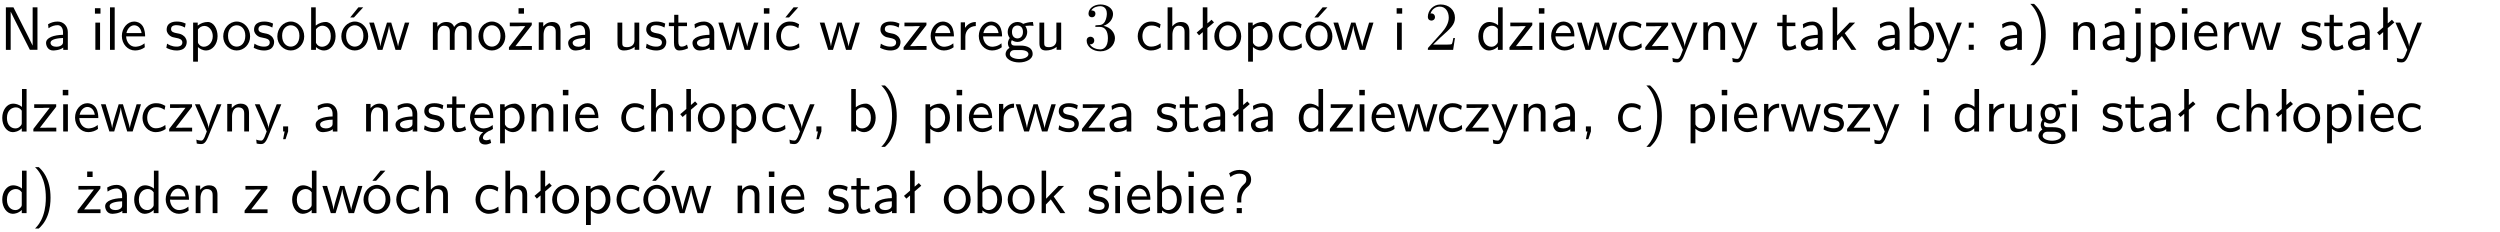 <?xml version="1.0" encoding="UTF-8"?>
<svg width="366pt" height="34pt" version="1.2" viewBox="0 0 366 34" xmlns="http://www.w3.org/2000/svg" xmlns:xlink="http://www.w3.org/1999/xlink">
 <defs>
  <symbol id="glyph0-1" overflow="visible">
   <path d="m1.969-6.219h-1.109v6.219h0.703v-5.594c0.172 0.375 0.547 1.141 0.609 1.234l2.203 4.359h1.109v-6.219h-0.703v5.578h-0.016c-0.172-0.359-0.547-1.125-0.594-1.219z"/>
  </symbol>
  <symbol id="glyph0-2" overflow="visible">
   <path d="m3.578-2.594c0-0.906-0.656-1.547-1.484-1.547-0.578 0-0.984 0.156-1.406 0.391l0.062 0.594c0.453-0.328 0.906-0.453 1.344-0.453 0.422 0 0.781 0.359 0.781 1.031v0.375c-1.344 0.031-2.484 0.406-2.484 1.188 0 0.391 0.25 1.109 1.031 1.109 0.125 0 0.969-0.016 1.484-0.422v0.328h0.672zm-0.703 1.406c0 0.172 0 0.391-0.297 0.562-0.266 0.172-0.609 0.172-0.703 0.172-0.438 0-0.828-0.203-0.828-0.578 0-0.625 1.453-0.688 1.828-0.703z"/>
  </symbol>
  <symbol id="glyph0-3" overflow="visible">
   <path d="m1.469-6.094h-0.812v0.797h0.812zm-0.062 2.109h-0.688v3.984h0.688z"/>
  </symbol>
  <symbol id="glyph0-4" overflow="visible">
   <path d="m1.406-6.219h-0.688v6.219h0.688z"/>
  </symbol>
  <symbol id="glyph0-5" overflow="visible">
   <path d="m3.719-1.969c0-0.297-0.016-0.969-0.359-1.516-0.375-0.547-0.922-0.656-1.25-0.656-0.984 0-1.797 0.953-1.797 2.109 0 1.188 0.859 2.125 1.938 2.125 0.562 0 1.078-0.203 1.422-0.469l-0.047-0.578c-0.562 0.469-1.156 0.5-1.359 0.5-0.719 0-1.297-0.625-1.328-1.516zm-2.734-0.484c0.141-0.688 0.625-1.141 1.125-1.141 0.469 0 0.969 0.312 1.094 1.141z"/>
  </symbol>
  <symbol id="glyph0-6" overflow="visible">
   <path d="m3.078-3.844c-0.469-0.219-0.828-0.297-1.297-0.297-0.219 0-1.484 0-1.484 1.188 0 0.438 0.266 0.719 0.484 0.891 0.281 0.203 0.469 0.234 0.969 0.328 0.328 0.062 0.844 0.172 0.844 0.656 0 0.609-0.703 0.609-0.844 0.609-0.734 0-1.234-0.328-1.391-0.438l-0.109 0.609c0.281 0.141 0.781 0.391 1.516 0.391 0.156 0 0.641 0 1.031-0.281 0.281-0.219 0.438-0.578 0.438-0.953 0-0.5-0.344-0.812-0.359-0.828-0.344-0.312-0.594-0.375-1.031-0.453-0.5-0.094-0.906-0.188-0.906-0.625 0-0.562 0.641-0.562 0.75-0.562 0.297 0 0.766 0.047 1.281 0.344z"/>
  </symbol>
  <symbol id="glyph0-7" overflow="visible">
   <path d="m1.438-0.406c0.281 0.25 0.672 0.5 1.203 0.5 0.875 0 1.672-0.875 1.672-2.094 0-1.078-0.578-2.078-1.438-2.078-0.531 0-1.047 0.188-1.469 0.531v-0.438h-0.672v5.719h0.703zm0-2.578c0.219-0.312 0.562-0.516 0.953-0.516 0.672 0 1.219 0.672 1.219 1.5 0 0.922-0.641 1.547-1.312 1.547-0.344 0-0.594-0.172-0.766-0.422-0.094-0.125-0.094-0.141-0.094-0.312z"/>
  </symbol>
  <symbol id="glyph0-8" overflow="visible">
   <path d="m4.203-1.969c0-1.203-0.891-2.172-1.953-2.172-1.109 0-1.984 1-1.984 2.172s0.922 2.062 1.969 2.062c1.078 0 1.969-0.906 1.969-2.062zm-1.969 1.5c-0.625 0-1.266-0.516-1.266-1.594s0.688-1.531 1.266-1.531c0.625 0 1.266 0.469 1.266 1.531s-0.609 1.594-1.266 1.594z"/>
  </symbol>
  <symbol id="glyph0-9" overflow="visible">
   <path d="m1.406-6.219h-0.672v6.219h0.703v-0.406c0.219 0.188 0.594 0.5 1.203 0.5 0.891 0 1.672-0.891 1.672-2.094 0-1.109-0.625-2.078-1.453-2.078-0.359 0-0.906 0.094-1.453 0.531zm0.031 3.219c0.141-0.219 0.469-0.531 0.953-0.531 0.531 0 1.219 0.391 1.219 1.531 0 1.172-0.75 1.547-1.297 1.547-0.359 0-0.656-0.156-0.875-0.562z"/>
  </symbol>
  <symbol id="glyph0-10" overflow="visible">
   <path d="m4.203-1.969c0-1.203-0.891-2.172-1.953-2.172-1.109 0-1.984 1-1.984 2.172s0.922 2.062 1.969 2.062c1.078 0 1.969-0.906 1.969-2.062zm-1.969 1.5c-0.625 0-1.266-0.516-1.266-1.594s0.688-1.531 1.266-1.531c0.625 0 1.266 0.469 1.266 1.531s-0.609 1.594-1.266 1.594zm1.234-5.75h-0.703l-1.203 1.484h0.547z"/>
  </symbol>
  <symbol id="glyph0-11" overflow="visible">
   <path d="m5.984-3.984h-0.641l-0.578 1.906c-0.109 0.312-0.375 1.203-0.422 1.594-0.031-0.281-0.266-1.078-0.422-1.594l-0.578-1.906h-0.625l-0.516 1.688c-0.094 0.312-0.406 1.344-0.438 1.797-0.047-0.422-0.344-1.438-0.484-1.938l-0.469-1.547h-0.688l1.234 3.984h0.703c0.047-0.141 0.359-1.141 0.562-1.844 0.125-0.422 0.375-1.297 0.391-1.641h0.016c0.016 0.25 0.172 0.875 0.281 1.266l0.656 2.219h0.797z"/>
  </symbol>
  <symbol id="glyph0-12" overflow="visible">
   <path d="m6.391-2.672c0-0.609-0.141-1.406-1.219-1.406-0.547 0-1.016 0.25-1.344 0.734-0.234-0.688-0.859-0.734-1.141-0.734-0.656 0-1.078 0.359-1.312 0.688v-0.641h-0.656v4.031h0.703v-2.203c0-0.609 0.25-1.328 0.906-1.328 0.844 0 0.875 0.578 0.875 0.922v2.609h0.703v-2.203c0-0.609 0.25-1.328 0.906-1.328 0.844 0 0.875 0.578 0.875 0.922v2.609h0.703z"/>
  </symbol>
  <symbol id="glyph0-13" overflow="visible">
   <path d="m3.594-3.625v-0.359h-3.219v0.531h1.25c0.109 0 0.219-0.016 0.328-0.016h0.688l-2.391 3.094v0.375h3.359v-0.562h-1.328c-0.109 0-0.203 0.016-0.312 0.016h-0.766zm-1.141-2.469h-0.797v0.797h0.797z"/>
  </symbol>
  <symbol id="glyph0-14" overflow="visible">
   <path d="m3.906-2.672c0-0.594-0.141-1.406-1.234-1.406-0.812 0-1.25 0.609-1.297 0.672v-0.625h-0.656v4.031h0.703v-2.203c0-0.594 0.234-1.328 0.906-1.328 0.859 0 0.875 0.641 0.875 0.922v2.609h0.703z"/>
  </symbol>
  <symbol id="glyph0-15" overflow="visible">
   <path d="m3.906-3.984h-0.703v2.609c0 0.672-0.5 0.984-1.078 0.984-0.641 0-0.703-0.234-0.703-0.625v-2.969h-0.703v3c0 0.656 0.219 1.078 0.953 1.078 0.484 0 1.125-0.141 1.562-0.531v0.438h0.672z"/>
  </symbol>
  <symbol id="glyph0-16" overflow="visible">
   <path d="m1.562-3.469h1.266v-0.516h-1.266v-1.141h-0.609v1.141h-0.781v0.516h0.75v2.406c0 0.531 0.125 1.156 0.75 1.156s1.078-0.219 1.312-0.328l-0.156-0.531c-0.234 0.188-0.516 0.297-0.797 0.297-0.344 0-0.469-0.281-0.469-0.75z"/>
  </symbol>
  <symbol id="glyph0-17" overflow="visible">
   <path d="m3.672-3.75c-0.531-0.297-0.828-0.391-1.375-0.391-1.25 0-1.969 1.094-1.969 2.156 0 1.109 0.812 2.078 1.938 2.078 0.484 0 0.969-0.125 1.453-0.453l-0.047-0.594c-0.469 0.359-0.953 0.484-1.406 0.484-0.734 0-1.25-0.656-1.25-1.531 0-0.703 0.344-1.562 1.297-1.562 0.453 0 0.766 0.078 1.25 0.391zm-0.125-2.469h-0.688l-1.203 1.484h0.547z"/>
  </symbol>
  <symbol id="glyph0-18" overflow="visible">
   <path d="m3.594-3.625v-0.359h-3.219v0.531h1.25c0.109 0 0.219-0.016 0.328-0.016h0.688l-2.391 3.094v0.375h3.359v-0.562h-1.328c-0.109 0-0.203 0.016-0.312 0.016h-0.766z"/>
  </symbol>
  <symbol id="glyph0-19" overflow="visible">
   <path d="m1.406-1.922c0-0.891 0.641-1.547 1.531-1.562v-0.594c-0.797 0-1.297 0.453-1.578 0.859v-0.812h-0.625v4.031h0.672z"/>
  </symbol>
  <symbol id="glyph0-20" overflow="visible">
   <path d="m3.156-3.5c0.203 0 0.453-0.047 0.672-0.047 0.156 0 0.5 0.031 0.516 0.031l-0.094-0.562c-0.625 0-1.141 0.172-1.422 0.281-0.188-0.156-0.484-0.281-0.844-0.281-0.781 0-1.422 0.641-1.422 1.453 0 0.344 0.109 0.656 0.297 0.891-0.266 0.375-0.266 0.719-0.266 0.766 0 0.234 0.078 0.5 0.234 0.688-0.469 0.266-0.578 0.688-0.578 0.922 0 0.672 0.891 1.203 1.984 1.203 1.109 0 1.984-0.531 1.984-1.219 0-1.25-1.5-1.25-1.844-1.25h-0.781c-0.125 0-0.531 0-0.531-0.469 0-0.094 0.047-0.25 0.109-0.328 0.188 0.141 0.484 0.266 0.812 0.266 0.812 0 1.438-0.672 1.438-1.469 0-0.422-0.203-0.75-0.297-0.891zm-1.172 1.828c-0.328 0-0.797-0.203-0.797-0.953 0-0.734 0.469-0.938 0.797-0.938 0.391 0 0.812 0.25 0.812 0.938 0 0.703-0.422 0.953-0.812 0.953zm0.406 1.703c0.188 0 1.203 0 1.203 0.609 0 0.406-0.609 0.703-1.344 0.703s-1.375-0.281-1.375-0.703c0-0.031 0-0.609 0.703-0.609z"/>
  </symbol>
  <symbol id="glyph0-21" overflow="visible">
   <path d="m3.672-3.75c-0.531-0.297-0.828-0.391-1.375-0.391-1.25 0-1.969 1.094-1.969 2.156 0 1.109 0.812 2.078 1.938 2.078 0.484 0 0.969-0.125 1.453-0.453l-0.047-0.594c-0.469 0.359-0.953 0.484-1.406 0.484-0.734 0-1.25-0.656-1.25-1.531 0-0.703 0.344-1.562 1.297-1.562 0.453 0 0.766 0.078 1.25 0.391z"/>
  </symbol>
  <symbol id="glyph0-22" overflow="visible">
   <path d="m3.906-2.672c0-0.594-0.141-1.406-1.234-1.406-0.562 0-0.984 0.281-1.266 0.641v-2.781h-0.688v6.219h0.703v-2.203c0-0.594 0.234-1.328 0.906-1.328 0.859 0 0.875 0.641 0.875 0.922v2.609h0.703z"/>
  </symbol>
  <symbol id="glyph0-23" overflow="visible">
   <path d="m2.516-4.406-0.609 0.531v-2.344h-0.672v2.922l-0.891 0.766 0.344 0.406 0.547-0.469v2.594h0.672v-3.188l0.969-0.828z"/>
  </symbol>
  <symbol id="glyph0-24" overflow="visible">
   <path d="m3.891-6.219h-0.672v2.625c-0.469-0.391-0.969-0.484-1.312-0.484-0.891 0-1.578 0.938-1.578 2.094 0 1.172 0.688 2.078 1.531 2.078 0.297 0 0.828-0.078 1.328-0.562v0.469h0.703zm-0.703 4.969c0 0.125 0 0.297-0.297 0.547-0.203 0.188-0.422 0.25-0.656 0.25-0.562 0-1.219-0.422-1.219-1.531 0-1.188 0.781-1.547 1.312-1.547 0.391 0 0.672 0.203 0.859 0.484z"/>
  </symbol>
  <symbol id="glyph0-25" overflow="visible">
   <path d="m4-3.984h-0.672c-1.172 2.859-1.188 3.266-1.188 3.469h-0.016c-0.047-0.594-0.766-2.266-0.812-2.344l-0.484-1.125h-0.703l1.734 3.984c-0.094 0.281-0.281 0.719-0.312 0.812-0.234 0.516-0.391 0.516-0.516 0.516-0.141 0-0.438-0.031-0.703-0.141l0.062 0.578c0.188 0.047 0.438 0.078 0.641 0.078 0.312 0 0.641-0.109 1.016-1.031z"/>
  </symbol>
  <symbol id="glyph0-26" overflow="visible">
   <path d="m2.516-2.438 1.516-1.547h-0.812l-1.812 1.875v-4.109h-0.656v6.219h0.625v-1.266l0.719-0.75 1.391 2.016h0.734z"/>
  </symbol>
  <symbol id="glyph0-27" overflow="visible">
   <path d="m1.609-3.984h-0.734v0.75h0.734zm-0.734 3.234v0.75h0.734v-0.75z"/>
  </symbol>
  <symbol id="glyph0-28" overflow="visible">
   <path d="m1.047 2.25c0.297-0.281 0.891-0.828 1.297-1.922 0.359-0.969 0.422-1.922 0.422-2.578 0-2.891-1.281-4.078-1.719-4.484h-0.547c0.438 0.438 1.578 1.594 1.578 4.484 0 0.516-0.031 1.562-0.406 2.625-0.359 1.031-0.875 1.578-1.172 1.875z"/>
  </symbol>
  <symbol id="glyph0-29" overflow="visible">
   <path d="m1.656-6.094h-0.797v0.797h0.797zm-2.203 7.625c0.438 0.25 0.844 0.312 1.078 0.312 0.562 0 1.125-0.469 1.125-1.312v-4.516h-0.672v4.594c0 0.578-0.453 0.656-0.703 0.656-0.266 0-0.5-0.094-0.688-0.281z"/>
  </symbol>
  <symbol id="glyph0-30" overflow="visible">
   <path d="m1.609-0.016v-0.734h-0.734v0.75h0.219l-0.219 1.125h0.359z"/>
  </symbol>
  <symbol id="glyph0-31" overflow="visible">
   <path d="m0.984-2.453c0.141-0.688 0.625-1.141 1.125-1.141 0.469 0 0.969 0.312 1.094 1.141zm1.219 3.391c0-0.406 0.391-0.734 0.797-0.969 0.266-0.078 0.484-0.203 0.672-0.344l-0.047-0.578c-0.562 0.469-1.156 0.5-1.359 0.5-0.719 0-1.297-0.625-1.328-1.516h2.781c0-0.297-0.016-0.969-0.359-1.516-0.375-0.547-0.922-0.656-1.25-0.656-0.984 0-1.797 0.953-1.797 2.109 0 1.188 0.859 2.125 1.938 2.125-0.359 0.25-0.641 0.656-0.609 1.047 0.016 0.391 0.281 0.766 0.891 0.766 0.297 0 0.516-0.062 0.875-0.234l-0.125-0.531c-0.203 0.094-0.406 0.141-0.594 0.141-0.25-0.031-0.469-0.078-0.484-0.344z"/>
  </symbol>
  <symbol id="glyph0-32" overflow="visible">
   <path d="m2.281-2.047c0-0.625 0.312-1.297 0.922-1.812 0.172-0.141 0.516-0.422 0.516-1.078 0-0.609-0.359-1.391-1.703-1.391-0.547 0-1.031 0.156-1.516 0.484l0.203 0.562c0.219-0.203 0.656-0.5 1.312-0.5 0.422 0 1 0.078 1 0.844 0 0.406-0.188 0.562-0.312 0.672-1.016 0.875-1.016 2.016-1.016 2.406v0.297h0.594zm-0.672 2.047h0.75v-0.75h-0.75z"/>
  </symbol>
  <symbol id="glyph1-1" overflow="visible">
   <path d="m2.891-3.516c0.812-0.266 1.391-0.953 1.391-1.75 0-0.812-0.875-1.375-1.828-1.375-1 0-1.766 0.594-1.766 1.359 0 0.328 0.219 0.516 0.516 0.516s0.5-0.219 0.5-0.516c0-0.484-0.469-0.484-0.609-0.484 0.297-0.5 0.953-0.625 1.312-0.625 0.422 0 0.969 0.219 0.969 1.109 0 0.125-0.031 0.703-0.281 1.141-0.297 0.484-0.641 0.516-0.891 0.516-0.078 0.016-0.312 0.031-0.391 0.031-0.078 0.016-0.141 0.031-0.141 0.125 0 0.109 0.062 0.109 0.234 0.109h0.438c0.812 0 1.188 0.672 1.188 1.656 0 1.359-0.688 1.641-1.125 1.641s-1.188-0.172-1.531-0.75c0.344 0.047 0.656-0.172 0.656-0.547 0-0.359-0.266-0.562-0.547-0.562-0.25 0-0.562 0.141-0.562 0.578 0 0.906 0.922 1.562 2.016 1.562 1.219 0 2.125-0.906 2.125-1.922 0-0.812-0.641-1.594-1.672-1.812z"/>
  </symbol>
  <symbol id="glyph1-2" overflow="visible">
   <path d="m4.469-1.734h-0.234c-0.062 0.297-0.125 0.734-0.234 0.891-0.062 0.078-0.719 0.078-0.938 0.078h-1.797l1.062-1.031c1.547-1.375 2.141-1.906 2.141-2.906 0-1.141-0.891-1.938-2.109-1.938-1.125 0-1.859 0.922-1.859 1.812 0 0.547 0.5 0.547 0.531 0.547 0.172 0 0.516-0.109 0.516-0.531 0-0.25-0.188-0.516-0.531-0.516-0.078 0-0.094 0-0.125 0.016 0.219-0.656 0.766-1.016 1.344-1.016 0.906 0 1.328 0.812 1.328 1.625 0 0.797-0.484 1.578-1.047 2.203l-1.906 2.125c-0.109 0.109-0.109 0.141-0.109 0.375h3.703z"/>
  </symbol>
  <clipPath id="clip1">
   <path d="m0 0h365.67v1h-365.67z"/>
  </clipPath>
 </defs>
 <g id="surface1">
  <use y="7.296" xlink:href="#glyph0-1"/>
  <use x="6.351" y="7.296" xlink:href="#glyph0-2"/>
  <use x="13.242" y="7.296" xlink:href="#glyph0-3"/>
  <use x="15.385" y="7.296" xlink:href="#glyph0-4"/>
  <use x="17.527" y="7.296" xlink:href="#glyph0-5"/>
  <use x="24.103" y="7.296" xlink:href="#glyph0-6"/>
  <use x="27.539" y="7.296" xlink:href="#glyph0-7"/>
  <use x="32.414" y="7.296" xlink:href="#glyph0-8"/>
  <use x="36.898" y="7.296" xlink:href="#glyph0-6"/>
  <use x="40.334" y="7.296" xlink:href="#glyph0-8"/>
  <use x="44.818" y="7.296" xlink:href="#glyph0-9"/>
  <use x="49.702" y="7.296" xlink:href="#glyph0-10"/>
  <use x="53.934" y="7.296" xlink:href="#glyph0-11"/>
  <use x="62.652" y="7.296" xlink:href="#glyph0-12"/>
  <use x="69.775" y="7.296" xlink:href="#glyph0-8"/>
  <use x="74.258" y="7.296" xlink:href="#glyph0-13"/>
  <use x="78.156" y="7.296" xlink:href="#glyph0-14"/>
  <use x="82.789" y="7.296" xlink:href="#glyph0-2"/>
  <use x="89.68" y="7.296" xlink:href="#glyph0-15"/>
  <use x="94.313" y="7.296" xlink:href="#glyph0-6"/>
  <use x="97.75" y="7.296" xlink:href="#glyph0-16"/>
  <use x="100.988" y="7.296" xlink:href="#glyph0-2"/>
  <use x="105.046" y="7.296" xlink:href="#glyph0-11"/>
  <use x="111.173" y="7.296" xlink:href="#glyph0-3"/>
  <use x="113.315" y="7.296" xlink:href="#glyph0-17"/>
  <use x="119.891" y="7.296" xlink:href="#glyph0-11"/>
  <use x="128.6" y="7.296" xlink:href="#glyph0-6"/>
  <use x="132.037" y="7.296" xlink:href="#glyph0-18"/>
  <use x="135.934" y="7.296" xlink:href="#glyph0-5"/>
  <use x="139.919" y="7.296" xlink:href="#glyph0-19"/>
  <use x="142.983" y="7.296" xlink:href="#glyph0-5"/>
  <use x="146.967" y="7.296" xlink:href="#glyph0-20"/>
  <use x="151.451" y="7.296" xlink:href="#glyph0-15"/>
  <use x="158.668" y="7.296" xlink:href="#glyph1-1"/>
  <use x="166.234" y="7.296" xlink:href="#glyph0-21"/>
  <use x="170.219" y="7.296" xlink:href="#glyph0-22"/>
  <use x="174.852" y="7.296" xlink:href="#glyph0-23"/>
  <use x="177.509" y="7.296" xlink:href="#glyph0-8"/>
  <use x="181.992" y="7.296" xlink:href="#glyph0-7"/>
  <use x="186.876" y="7.296" xlink:href="#glyph0-21"/>
  <use x="190.861" y="7.296" xlink:href="#glyph0-10"/>
  <use x="195.093" y="7.296" xlink:href="#glyph0-11"/>
  <use x="203.811" y="7.296" xlink:href="#glyph0-3"/>
  <use x="208.535" y="7.296" xlink:href="#glyph1-2"/>
  <use x="216.101" y="7.296" xlink:href="#glyph0-24"/>
  <use x="220.734" y="7.296" xlink:href="#glyph0-18"/>
  <use x="224.632" y="7.296" xlink:href="#glyph0-3"/>
  <use x="226.774" y="7.296" xlink:href="#glyph0-5"/>
  <use x="230.758" y="7.296" xlink:href="#glyph0-11"/>
  <use x="236.634" y="7.296" xlink:href="#glyph0-21"/>
  <use x="240.619" y="7.296" xlink:href="#glyph0-18"/>
  <use x="244.516" y="7.296" xlink:href="#glyph0-25"/>
  <use x="248.651" y="7.296" xlink:href="#glyph0-14"/>
  <use x="253.284" y="7.296" xlink:href="#glyph0-25"/>
  <use x="260.009" y="7.296" xlink:href="#glyph0-16"/>
  <use x="263.247" y="7.296" xlink:href="#glyph0-2"/>
  <use x="267.556" y="7.296" xlink:href="#glyph0-26"/>
  <use x="274.522" y="7.296" xlink:href="#glyph0-2"/>
  <use x="278.832" y="7.296" xlink:href="#glyph0-9"/>
  <use x="283.214" y="7.296" xlink:href="#glyph0-25"/>
  <use x="287.348" y="7.296" xlink:href="#glyph0-27"/>
  <use x="292.421" y="7.296" xlink:href="#glyph0-2"/>
  <use x="296.73" y="7.296" xlink:href="#glyph0-28"/>
  <use x="302.809" y="7.296" xlink:href="#glyph0-14"/>
  <use x="307.433" y="7.296" xlink:href="#glyph0-2"/>
  <use x="311.742" y="7.296" xlink:href="#glyph0-29"/>
  <use x="314.133" y="7.296" xlink:href="#glyph0-7"/>
  <use x="318.766" y="7.296" xlink:href="#glyph0-3"/>
  <use x="320.908" y="7.296" xlink:href="#glyph0-5"/>
  <use x="324.893" y="7.296" xlink:href="#glyph0-19"/>
  <use x="327.957" y="7.296" xlink:href="#glyph0-11"/>
  <use x="336.675" y="7.296" xlink:href="#glyph0-6"/>
  <use x="340.112" y="7.296" xlink:href="#glyph0-16"/>
  <use x="343.349" y="7.296" xlink:href="#glyph0-2"/>
  <use x="347.659" y="7.296" xlink:href="#glyph0-23"/>
  <use x="350.567" y="7.296" xlink:href="#glyph0-25"/>
  <use y="19.251" xlink:href="#glyph0-24"/>
  <use x="4.633" y="19.251" xlink:href="#glyph0-18"/>
  <use x="8.531" y="19.251" xlink:href="#glyph0-3"/>
  <use x="10.673" y="19.251" xlink:href="#glyph0-5"/>
  <use x="14.657" y="19.251" xlink:href="#glyph0-11"/>
  <use x="20.533" y="19.251" xlink:href="#glyph0-21"/>
  <use x="24.518" y="19.251" xlink:href="#glyph0-18"/>
  <use x="28.415" y="19.251" xlink:href="#glyph0-25"/>
  <use x="32.55" y="19.251" xlink:href="#glyph0-14"/>
  <use x="37.183" y="19.251" xlink:href="#glyph0-25"/>
  <use x="40.573" y="19.251" xlink:href="#glyph0-30"/>
  <use x="45.817" y="19.251" xlink:href="#glyph0-2"/>
  <use x="52.878" y="19.251" xlink:href="#glyph0-14"/>
  <use x="57.511" y="19.251" xlink:href="#glyph0-2"/>
  <use x="61.821" y="19.251" xlink:href="#glyph0-6"/>
  <use x="65.257" y="19.251" xlink:href="#glyph0-16"/>
  <use x="68.495" y="19.251" xlink:href="#glyph0-31"/>
  <use x="72.48" y="19.251" xlink:href="#glyph0-7"/>
  <use x="77.113" y="19.251" xlink:href="#glyph0-14"/>
  <use x="81.746" y="19.251" xlink:href="#glyph0-3"/>
  <use x="83.888" y="19.251" xlink:href="#glyph0-5"/>
  <use x="90.625" y="19.251" xlink:href="#glyph0-21"/>
  <use x="94.61" y="19.251" xlink:href="#glyph0-22"/>
  <use x="99.243" y="19.251" xlink:href="#glyph0-23"/>
  <use x="101.9" y="19.251" xlink:href="#glyph0-8"/>
  <use x="106.384" y="19.251" xlink:href="#glyph0-7"/>
  <use x="111.268" y="19.251" xlink:href="#glyph0-21"/>
  <use x="115.252" y="19.251" xlink:href="#glyph0-25"/>
  <use x="118.643" y="19.251" xlink:href="#glyph0-30"/>
  <use x="123.886" y="19.251" xlink:href="#glyph0-9"/>
  <use x="128.519" y="19.251" xlink:href="#glyph0-28"/>
  <use x="134.759" y="19.251" xlink:href="#glyph0-7"/>
  <use x="139.392" y="19.251" xlink:href="#glyph0-3"/>
  <use x="141.534" y="19.251" xlink:href="#glyph0-5"/>
  <use x="145.518" y="19.251" xlink:href="#glyph0-19"/>
  <use x="148.582" y="19.251" xlink:href="#glyph0-11"/>
  <use x="154.709" y="19.251" xlink:href="#glyph0-6"/>
  <use x="158.146" y="19.251" xlink:href="#glyph0-18"/>
  <use x="162.043" y="19.251" xlink:href="#glyph0-2"/>
  <use x="169.105" y="19.251" xlink:href="#glyph0-6"/>
  <use x="172.542" y="19.251" xlink:href="#glyph0-16"/>
  <use x="175.78" y="19.251" xlink:href="#glyph0-2"/>
  <use x="180.089" y="19.251" xlink:href="#glyph0-23"/>
  <use x="182.747" y="19.251" xlink:href="#glyph0-2"/>
  <use x="189.809" y="19.251" xlink:href="#glyph0-24"/>
  <use x="194.442" y="19.251" xlink:href="#glyph0-18"/>
  <use x="198.339" y="19.251" xlink:href="#glyph0-3"/>
  <use x="200.482" y="19.251" xlink:href="#glyph0-5"/>
  <use x="204.466" y="19.251" xlink:href="#glyph0-11"/>
  <use x="210.342" y="19.251" xlink:href="#glyph0-21"/>
  <use x="214.327" y="19.251" xlink:href="#glyph0-18"/>
  <use x="218.224" y="19.251" xlink:href="#glyph0-25"/>
  <use x="222.359" y="19.251" xlink:href="#glyph0-14"/>
  <use x="226.992" y="19.251" xlink:href="#glyph0-2"/>
  <use x="231.301" y="19.251" xlink:href="#glyph0-30"/>
  <use x="236.544" y="19.251" xlink:href="#glyph0-21"/>
  <use x="240.529" y="19.251" xlink:href="#glyph0-28"/>
  <use x="246.769" y="19.251" xlink:href="#glyph0-7"/>
  <use x="251.402" y="19.251" xlink:href="#glyph0-3"/>
  <use x="253.544" y="19.251" xlink:href="#glyph0-5"/>
  <use x="257.528" y="19.251" xlink:href="#glyph0-19"/>
  <use x="260.592" y="19.251" xlink:href="#glyph0-11"/>
  <use x="266.719" y="19.251" xlink:href="#glyph0-6"/>
  <use x="270.165" y="19.251" xlink:href="#glyph0-18"/>
  <use x="274.062" y="19.251" xlink:href="#glyph0-25"/>
  <use x="280.95" y="19.251" xlink:href="#glyph0-3"/>
  <use x="285.844" y="19.251" xlink:href="#glyph0-24"/>
  <use x="290.477" y="19.251" xlink:href="#glyph0-19"/>
  <use x="293.541" y="19.251" xlink:href="#glyph0-15"/>
  <use x="298.174" y="19.251" xlink:href="#glyph0-20"/>
  <use x="302.657" y="19.251" xlink:href="#glyph0-3"/>
  <use x="307.552" y="19.251" xlink:href="#glyph0-6"/>
  <use x="310.989" y="19.251" xlink:href="#glyph0-16"/>
  <use x="314.227" y="19.251" xlink:href="#glyph0-2"/>
  <use x="318.536" y="19.251" xlink:href="#glyph0-23"/>
  <use x="324.197" y="19.251" xlink:href="#glyph0-21"/>
  <use x="328.182" y="19.251" xlink:href="#glyph0-22"/>
  <use x="332.815" y="19.251" xlink:href="#glyph0-23"/>
  <use x="335.472" y="19.251" xlink:href="#glyph0-8"/>
  <use x="339.956" y="19.251" xlink:href="#glyph0-7"/>
  <use x="344.589" y="19.251" xlink:href="#glyph0-3"/>
  <use x="346.731" y="19.251" xlink:href="#glyph0-5"/>
  <use x="350.715" y="19.251" xlink:href="#glyph0-21"/>
  <use y="31.206" xlink:href="#glyph0-24"/>
  <use x="4.633" y="31.206" xlink:href="#glyph0-28"/>
  <use x="11.106" y="31.206" xlink:href="#glyph0-13"/>
  <use x="15.003" y="31.206" xlink:href="#glyph0-2"/>
  <use x="19.313" y="31.206" xlink:href="#glyph0-24"/>
  <use x="23.946" y="31.206" xlink:href="#glyph0-5"/>
  <use x="27.93" y="31.206" xlink:href="#glyph0-14"/>
  <use x="35.558" y="31.206" xlink:href="#glyph0-18"/>
  <use x="42.442" y="31.206" xlink:href="#glyph0-24"/>
  <use x="47.074" y="31.206" xlink:href="#glyph0-11"/>
  <use x="52.95" y="31.206" xlink:href="#glyph0-10"/>
  <use x="57.684" y="31.206" xlink:href="#glyph0-21"/>
  <use x="61.669" y="31.206" xlink:href="#glyph0-22"/>
  <use x="69.288" y="31.206" xlink:href="#glyph0-21"/>
  <use x="73.273" y="31.206" xlink:href="#glyph0-22"/>
  <use x="77.905" y="31.206" xlink:href="#glyph0-23"/>
  <use x="80.572" y="31.206" xlink:href="#glyph0-8"/>
  <use x="85.055" y="31.206" xlink:href="#glyph0-7"/>
  <use x="89.93" y="31.206" xlink:href="#glyph0-21"/>
  <use x="93.915" y="31.206" xlink:href="#glyph0-10"/>
  <use x="98.156" y="31.206" xlink:href="#glyph0-11"/>
  <use x="107.269" y="31.206" xlink:href="#glyph0-14"/>
  <use x="111.902" y="31.206" xlink:href="#glyph0-3"/>
  <use x="114.044" y="31.206" xlink:href="#glyph0-5"/>
  <use x="121.014" y="31.206" xlink:href="#glyph0-6"/>
  <use x="124.451" y="31.206" xlink:href="#glyph0-16"/>
  <use x="127.689" y="31.206" xlink:href="#glyph0-2"/>
  <use x="131.998" y="31.206" xlink:href="#glyph0-23"/>
  <use x="137.901" y="31.206" xlink:href="#glyph0-8"/>
  <use x="142.385" y="31.206" xlink:href="#glyph0-9"/>
  <use x="147.26" y="31.206" xlink:href="#glyph0-8"/>
  <use x="151.743" y="31.206" xlink:href="#glyph0-26"/>
  <use x="159.121" y="31.206" xlink:href="#glyph0-6"/>
  <use x="162.558" y="31.206" xlink:href="#glyph0-3"/>
  <use x="164.7" y="31.206" xlink:href="#glyph0-5"/>
  <use x="168.685" y="31.206" xlink:href="#glyph0-9"/>
  <use x="173.318" y="31.206" xlink:href="#glyph0-3"/>
  <use x="175.46" y="31.206" xlink:href="#glyph0-5"/>
  <use x="179.445" y="31.206" xlink:href="#glyph0-32"/>
 </g>
</svg>
